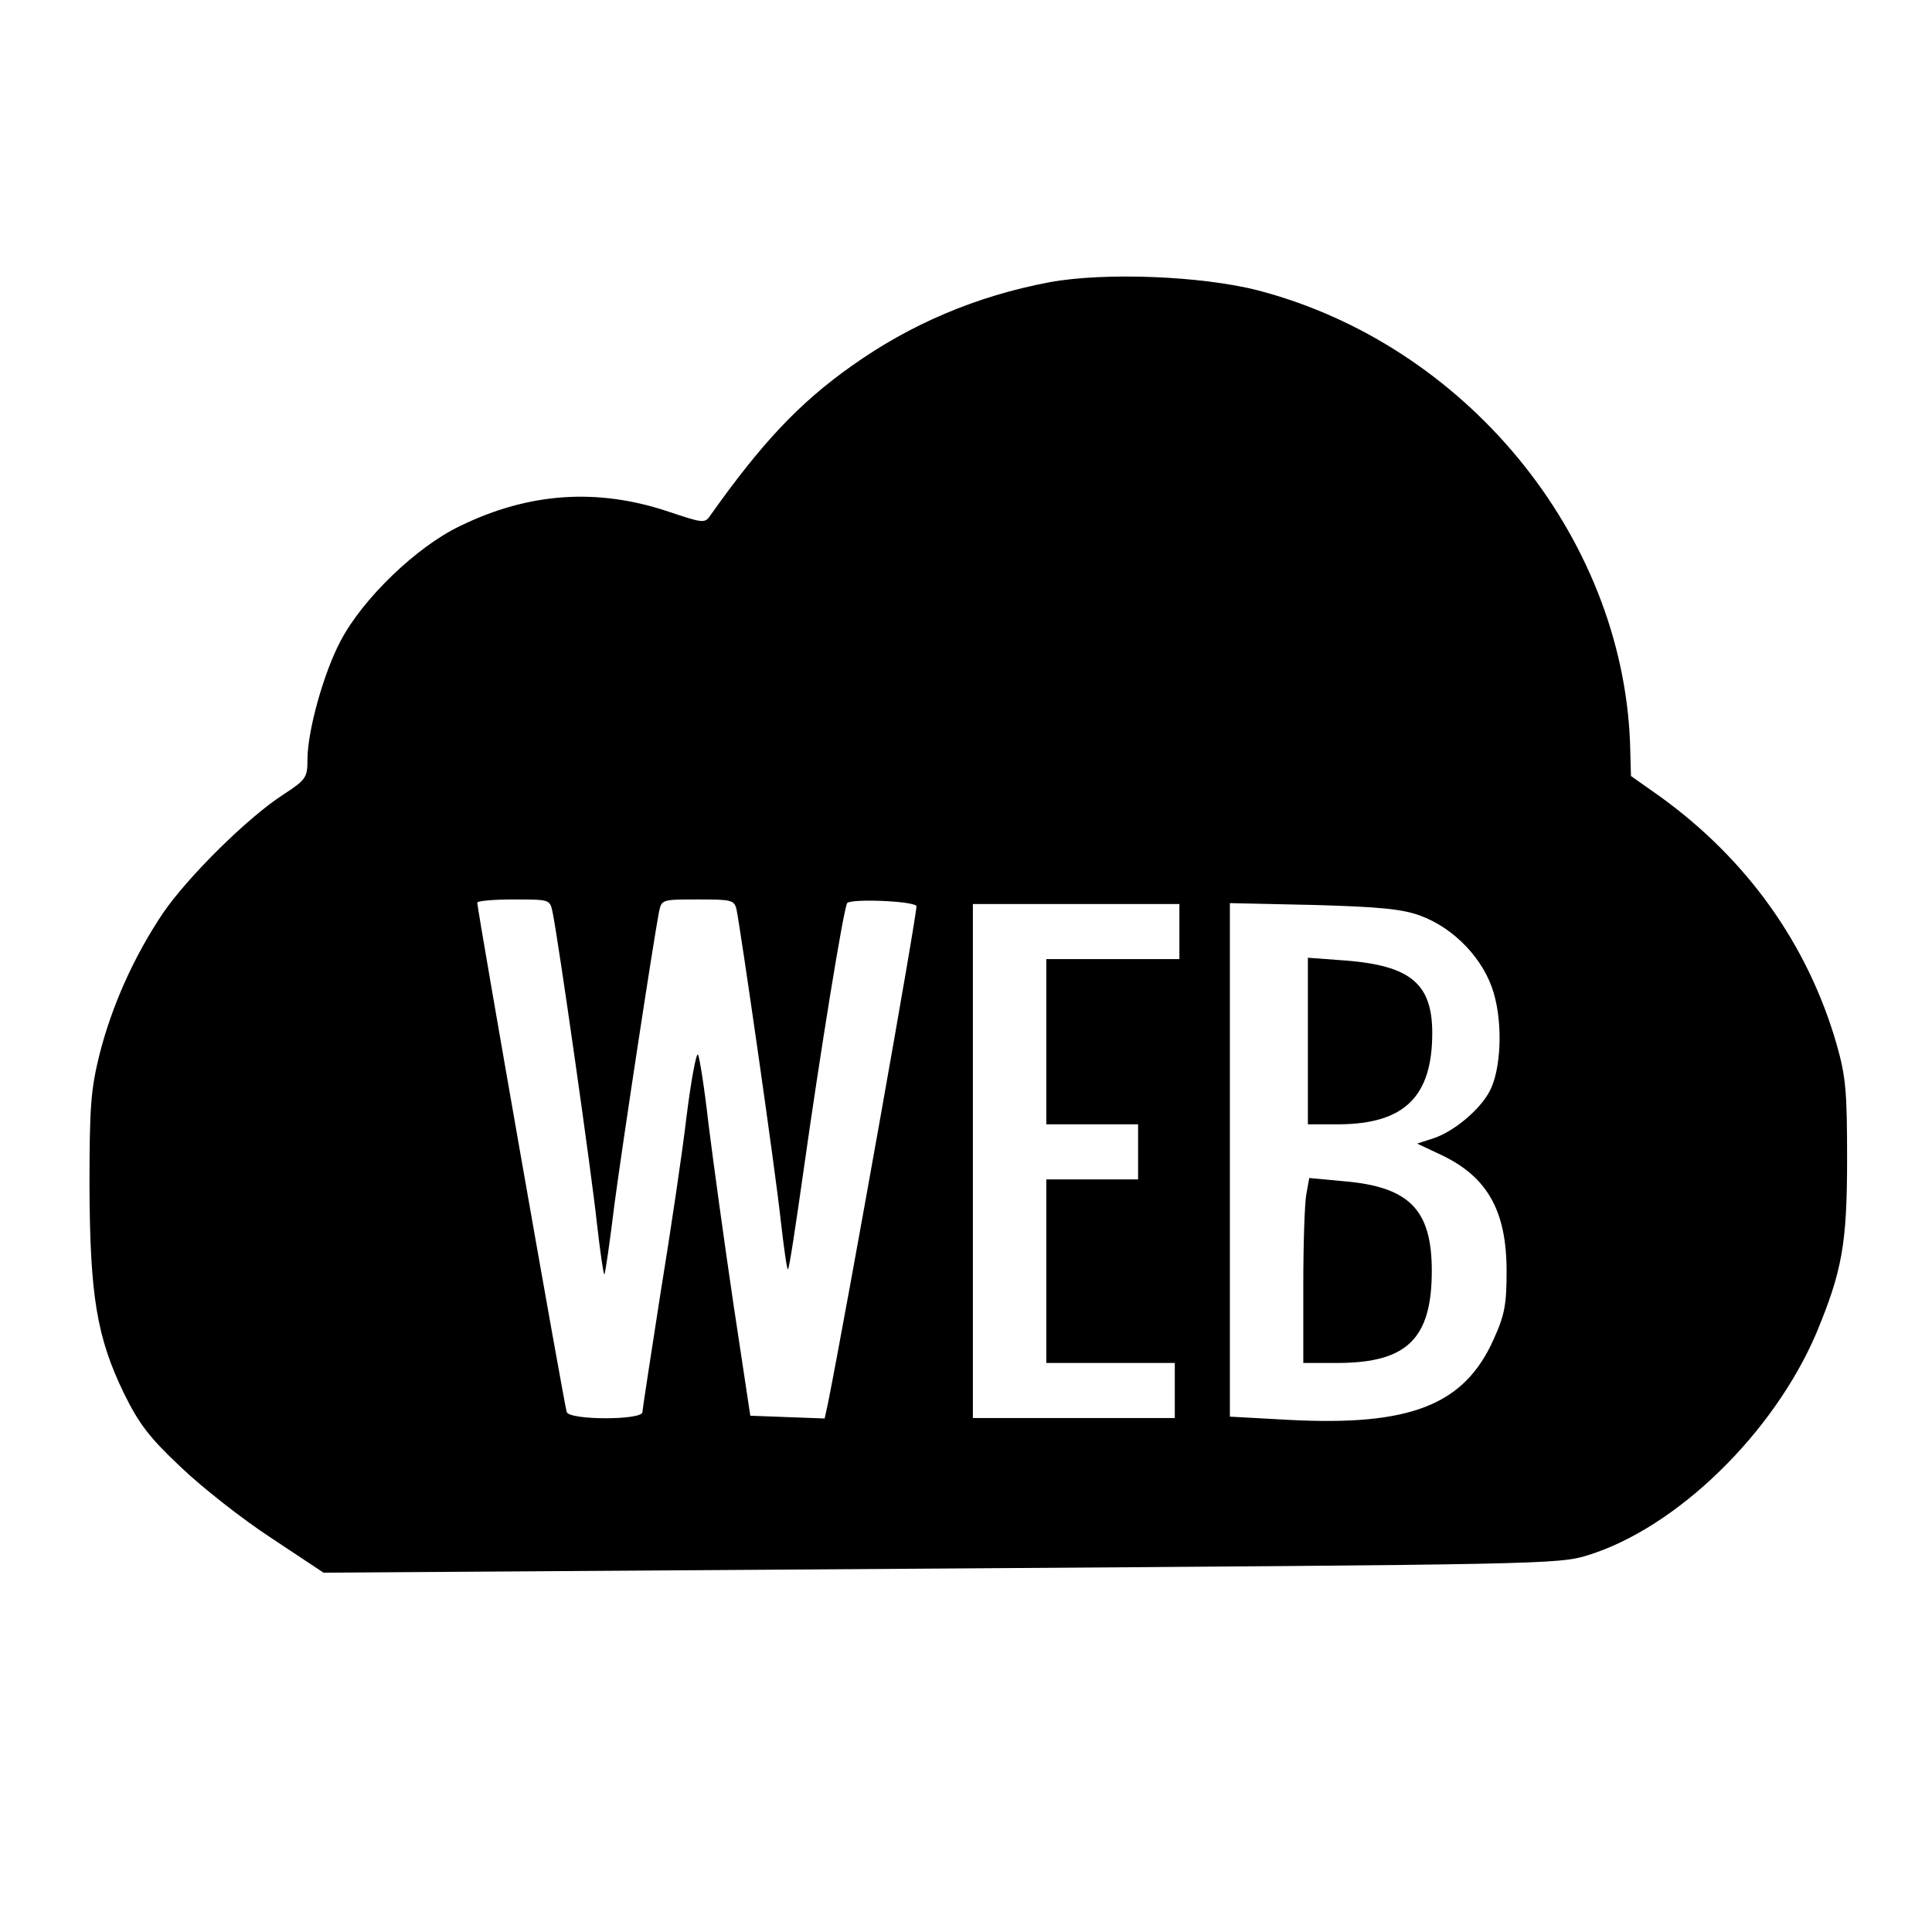 <?xml version="1.0" standalone="no"?>
<!DOCTYPE svg PUBLIC "-//W3C//DTD SVG 20010904//EN"
 "http://www.w3.org/TR/2001/REC-SVG-20010904/DTD/svg10.dtd">
<svg version="1.0" xmlns="http://www.w3.org/2000/svg"
 width="421pt" height="421pt" viewBox="0 0 421 421"
 preserveAspectRatio="xMidYMid meet">
<g transform="translate(0,421) scale(0.1,-0.1)"
fill="#000000" stroke="none">
<path d="M2287 3595 c-159 -30 -303 -91 -432 -183 -113 -80 -195 -167 -307
-325 -12 -18 -16 -17 -91 8 -155 52 -304 42 -454 -31 -95 -45 -213 -159 -261
-251 -37 -70 -72 -196 -72 -258 0 -39 -3 -44 -52 -76 -78 -50 -209 -180 -263
-259 -63 -94 -111 -201 -138 -307 -19 -77 -22 -113 -22 -288 1 -239 16 -329
75 -451 33 -67 55 -96 124 -161 46 -44 135 -114 198 -155 l113 -75 1345 9
c1307 9 1347 9 1410 29 194 60 405 266 498 484 56 135 67 194 67 380 0 148 -3
180 -23 250 -63 218 -196 404 -387 541 l-61 43 -2 73 c-18 453 -359 867 -810
985 -124 32 -336 40 -455 18z m-1083 -1372 c13 -63 86 -576 97 -681 7 -61 14
-110 16 -109 2 2 12 71 22 153 18 135 84 568 97 637 6 27 6 27 85 27 73 0 79
-1 84 -22 9 -44 84 -564 96 -675 7 -62 14 -111 16 -109 3 2 17 96 33 208 37
263 88 577 96 590 7 10 141 5 151 -6 4 -4 -153 -885 -193 -1085 l-7 -32 -81 3
-81 3 -37 245 c-20 135 -44 310 -54 390 -9 80 -20 148 -23 152 -4 4 -15 -56
-25 -135 -9 -78 -35 -252 -57 -387 -21 -135 -39 -251 -39 -257 0 -18 -159 -18
-165 0 -5 12 -195 1095 -195 1110 0 4 36 7 79 7 79 0 79 0 85 -27z m1366 -43
l0 -60 -145 0 -145 0 0 -180 0 -180 100 0 100 0 0 -60 0 -60 -100 0 -100 0 0
-200 0 -200 140 0 140 0 0 -60 0 -60 -220 0 -220 0 0 560 0 560 225 0 225 0 0
-60z m524 35 c75 -27 140 -96 161 -169 20 -68 16 -167 -9 -214 -21 -40 -77
-87 -121 -102 l-37 -12 49 -23 c104 -48 146 -123 146 -255 0 -72 -4 -95 -28
-148 -64 -144 -182 -190 -447 -176 l-128 7 0 559 0 560 183 -4 c143 -4 193 -9
231 -23z"/>
<path d="M2850 1941 l0 -181 68 0 c142 1 203 60 203 199 0 107 -47 147 -190
158 l-81 6 0 -182z"/>
<path d="M2847 1610 c-4 -18 -7 -108 -7 -201 l0 -169 78 0 c149 1 202 54 202
201 0 133 -49 183 -192 195 l-75 7 -6 -33z"/>
</g>
</svg>
